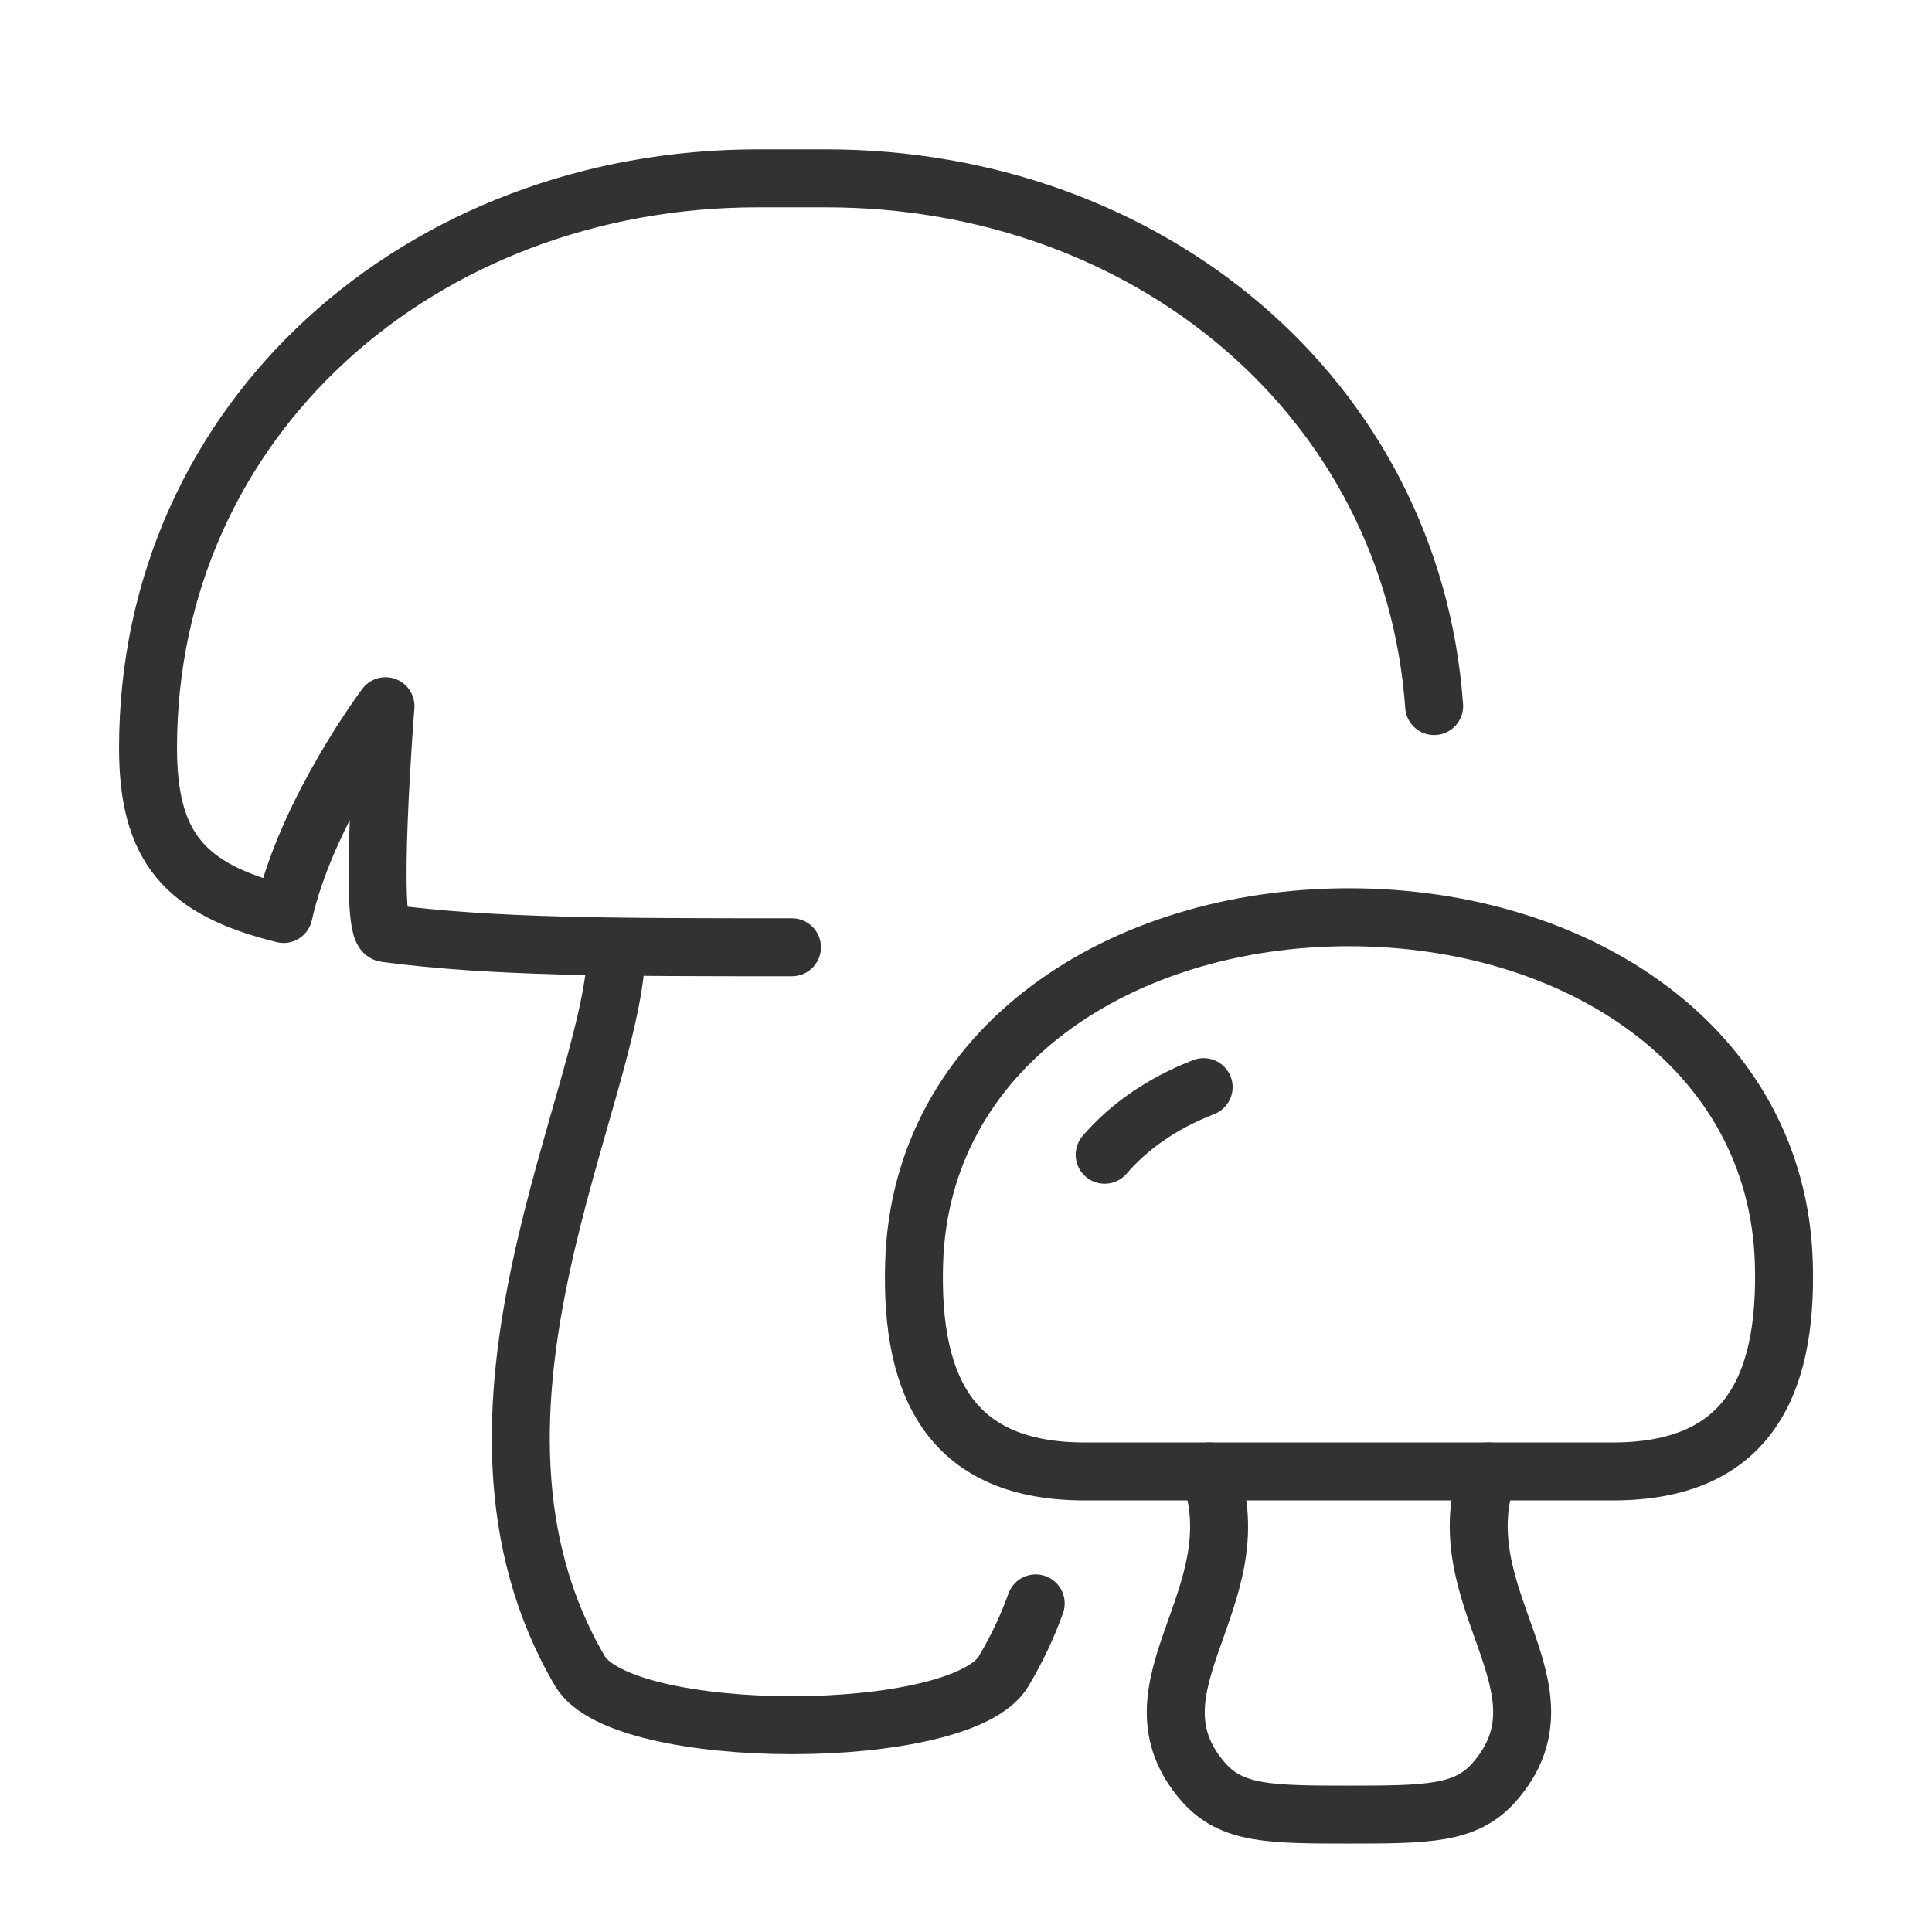 <?xml version="1.0" encoding="UTF-8"?><svg id="Layer_2" xmlns="http://www.w3.org/2000/svg" viewBox="0 0 130 130"><defs><style>.cls-1{stroke-width:0px;}.cls-1,.cls-2{fill:none;}.cls-2{stroke:#323232;stroke-linecap:round;stroke-linejoin:round;stroke-width:3.9px;}</style></defs><g id="ICONS"><g id="frame"><rect class="cls-1" x="0" y="0" width="130" height="130"/></g><g id="mushrooms"><path class="cls-2" d="m96.5,47.51c-1.49-20.73-19.24-35.51-40.93-35.51h-4.57c-22.66,0-41.04,16.16-41.04,38.33,0,6.7,2.49,9.54,9.12,11.17,1.53-6.88,6.86-13.98,6.86-13.98,0,0-1.2,15.12,0,15.27,7.19.95,15.32.95,27.35.95"/><path class="cls-2" d="m69.69,107.89c-.55,1.55-1.27,3.06-2.15,4.55-2.84,4.86-25.66,4.86-28.52,0-10.21-17.42,2.46-38.98,2.46-48.72"/><path class="cls-2" d="m108.53,99.01c8.81,0,11.76-5.44,11.5-14.05-.44-14.45-13.87-23.24-29.26-23.24s-28.81,8.79-29.26,23.24c-.27,8.61,2.66,14.05,11.48,14.05h35.54Z"/><path class="cls-2" d="m74.33,77.7c1.58-1.84,3.8-3.44,6.66-4.55"/><path class="cls-2" d="m100.14,99.01c-3.04,8.48,6.02,14.52.4,20.91-1.89,2.15-4.44,2.18-9.9,2.18h.24c-5.46,0-7.99-.02-9.9-2.18-5.59-6.39,3.46-12.41.4-20.91"/></g></g></svg>